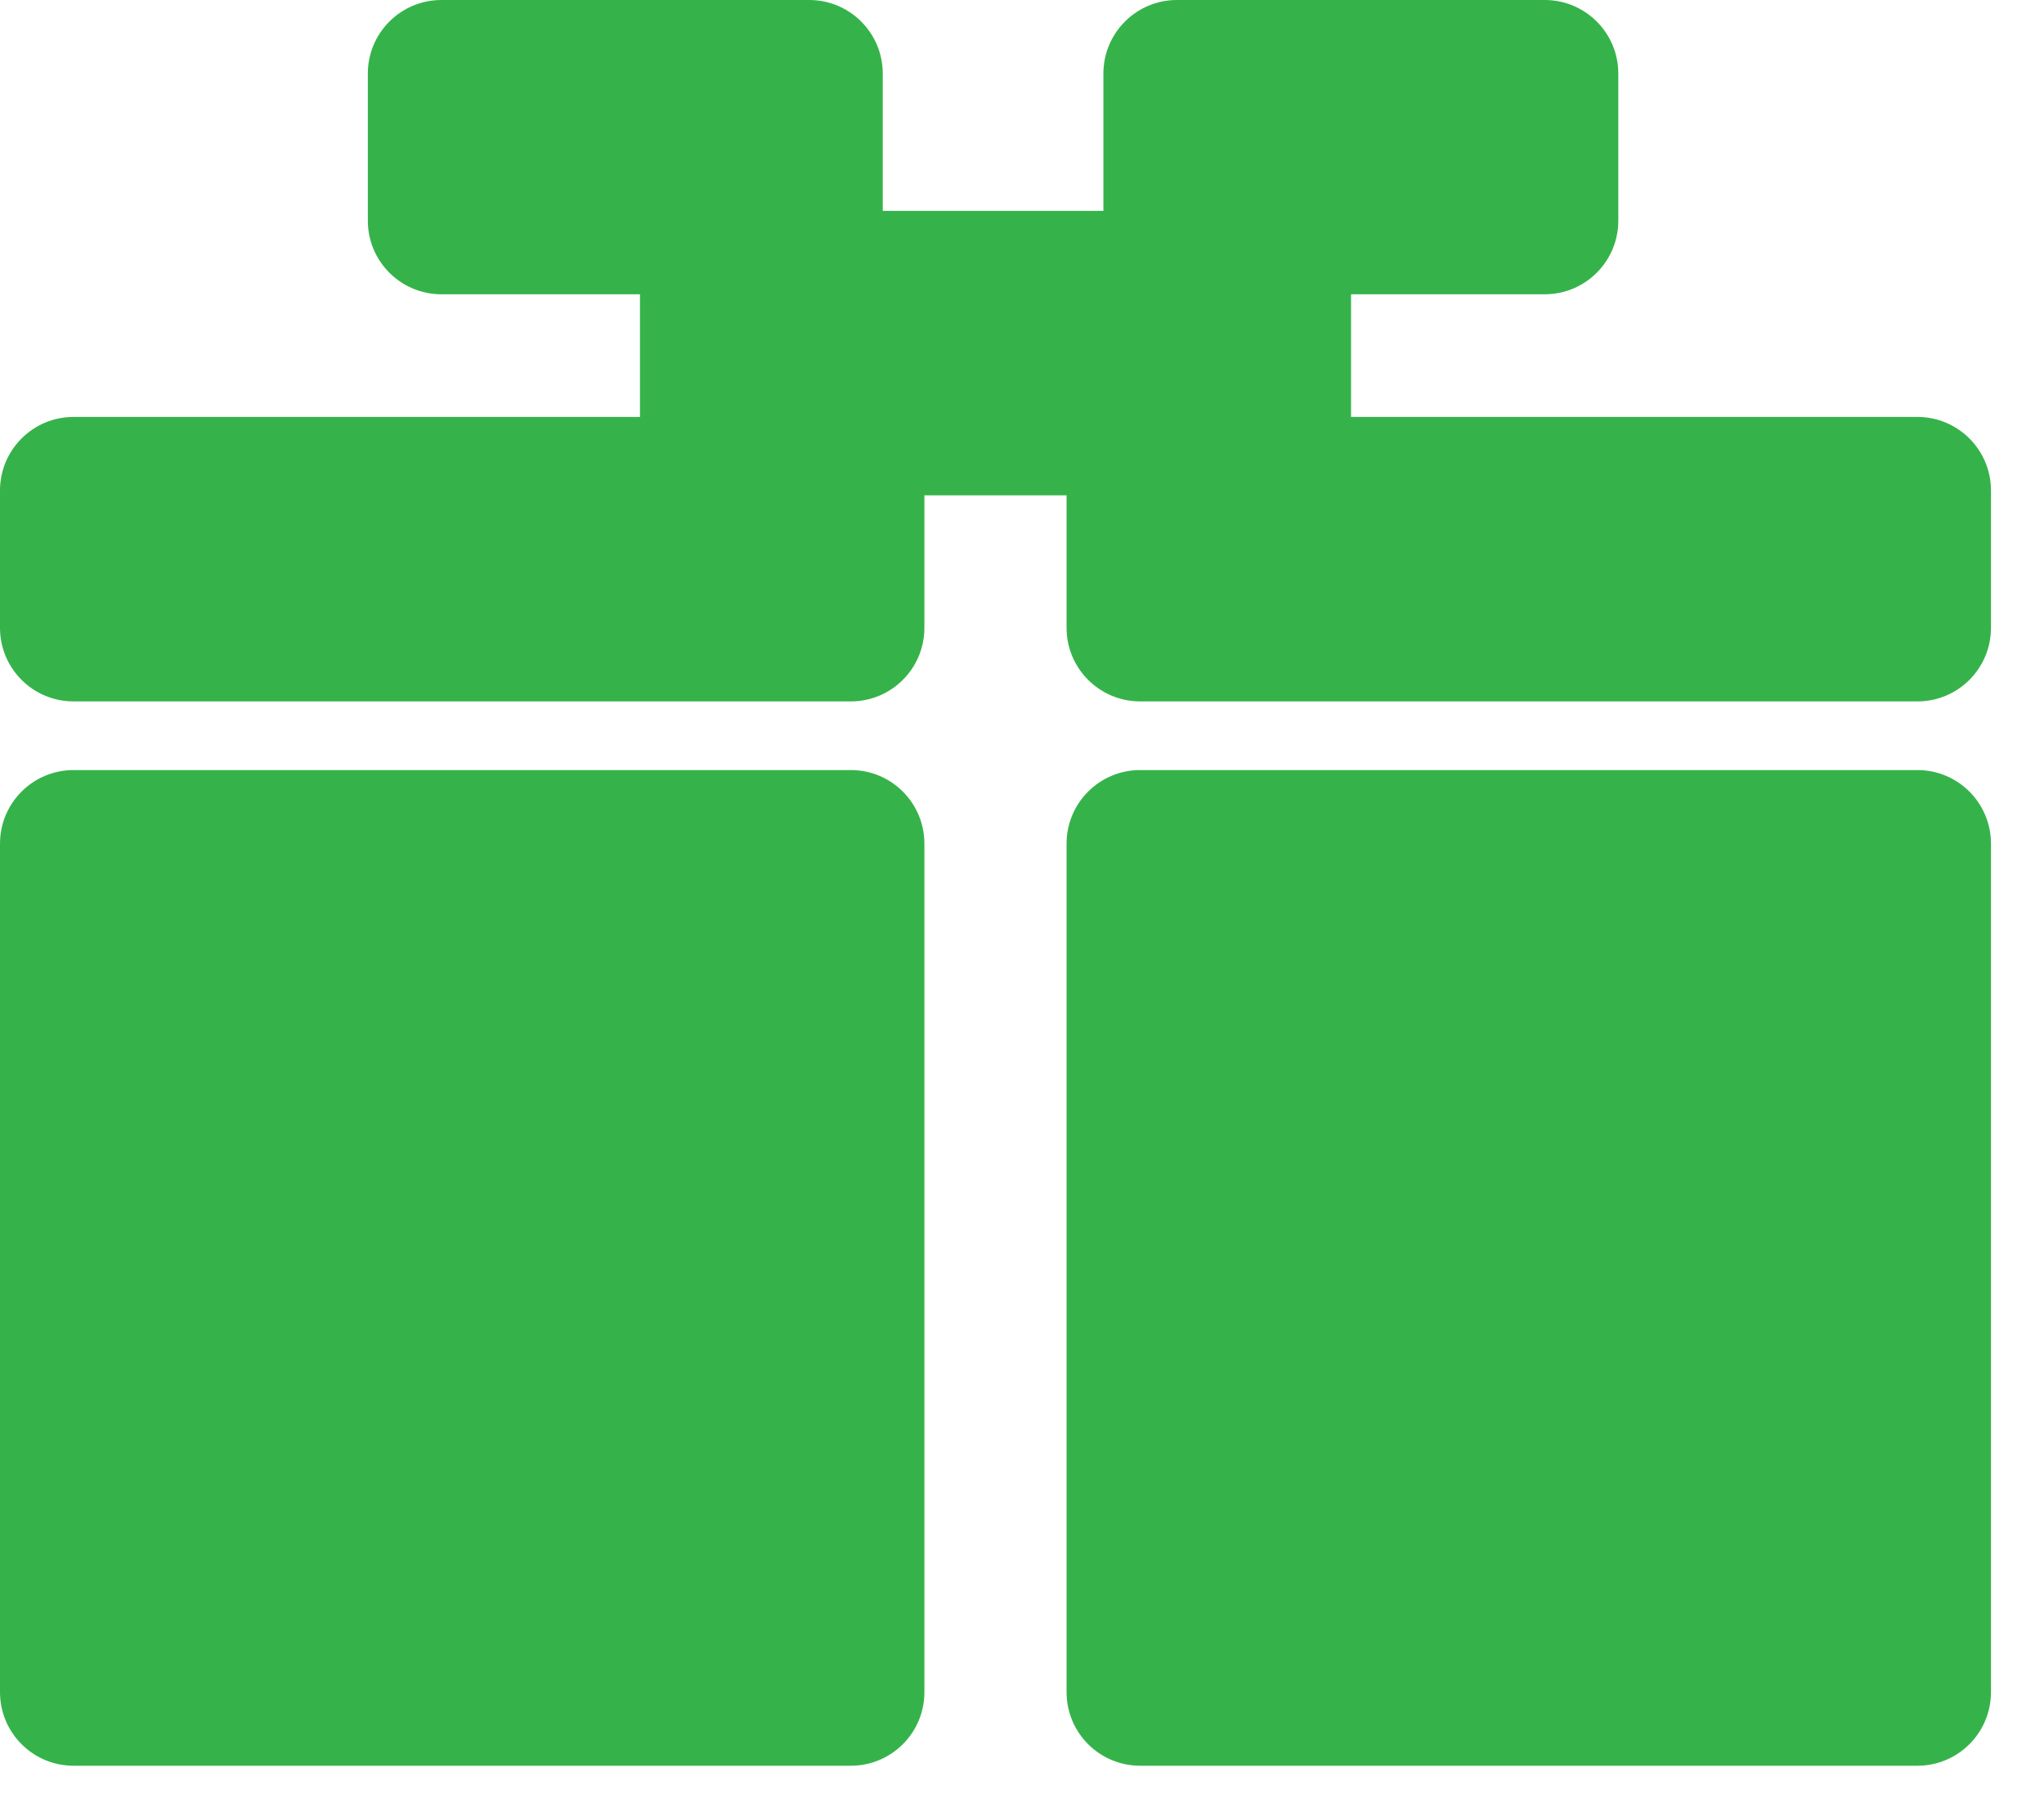 <?xml version="1.0" encoding="UTF-8"?> <svg xmlns="http://www.w3.org/2000/svg" width="72" height="64" viewBox="0 0 72 64" fill="none"> <path d="M28.504 0H15.548C14.117 0 12.957 1.16 12.957 2.591V7.773C12.957 9.204 14.117 10.364 15.548 10.364H28.504C29.935 10.364 31.095 9.204 31.095 7.773V2.591C31.095 1.16 29.935 0 28.504 0Z" fill="#35B34A"></path> <path d="M44.999 7.426H25.134C23.703 7.426 22.543 8.586 22.543 10.017V14.854C22.543 16.285 23.703 17.445 25.134 17.445H44.999C46.43 17.445 47.591 16.285 47.591 14.854V10.017C47.591 8.586 46.43 7.426 44.999 7.426Z" fill="#35B34A"></path> <path d="M54.414 0H41.458C40.027 0 38.867 1.16 38.867 2.591V7.773C38.867 9.204 40.027 10.364 41.458 10.364H54.414C55.845 10.364 57.005 9.204 57.005 7.773V2.591C57.005 1.16 55.845 0 54.414 0Z" fill="#35B34A"></path> <path d="M29.971 14.684H2.591C1.16 14.684 0 15.844 0 17.275V22.112C0 23.543 1.16 24.703 2.591 24.703H29.971C31.402 24.703 32.562 23.543 32.562 22.112V17.275C32.562 15.844 31.402 14.684 29.971 14.684Z" fill="#35B34A"></path> <path d="M67.541 14.684H40.161C38.73 14.684 37.57 15.844 37.57 17.275V22.112C37.57 23.543 38.73 24.703 40.161 24.703H67.541C68.972 24.703 70.132 23.543 70.132 22.112V17.275C70.132 15.844 68.972 14.684 67.541 14.684Z" fill="#35B34A"></path> <path d="M29.971 27.121H2.591C1.16 27.121 0 28.281 0 29.712V59.597C0 61.028 1.16 62.188 2.591 62.188H29.971C31.402 62.188 32.562 61.028 32.562 59.597V29.712C32.562 28.281 31.402 27.121 29.971 27.121Z" fill="#35B34A"></path> <path d="M67.541 27.121H40.161C38.73 27.121 37.57 28.281 37.57 29.712V59.597C37.57 61.028 38.73 62.188 40.161 62.188H67.541C68.972 62.188 70.132 61.028 70.132 59.597V29.712C70.132 28.281 68.972 27.121 67.541 27.121Z" fill="#35B34A"></path> </svg> 
